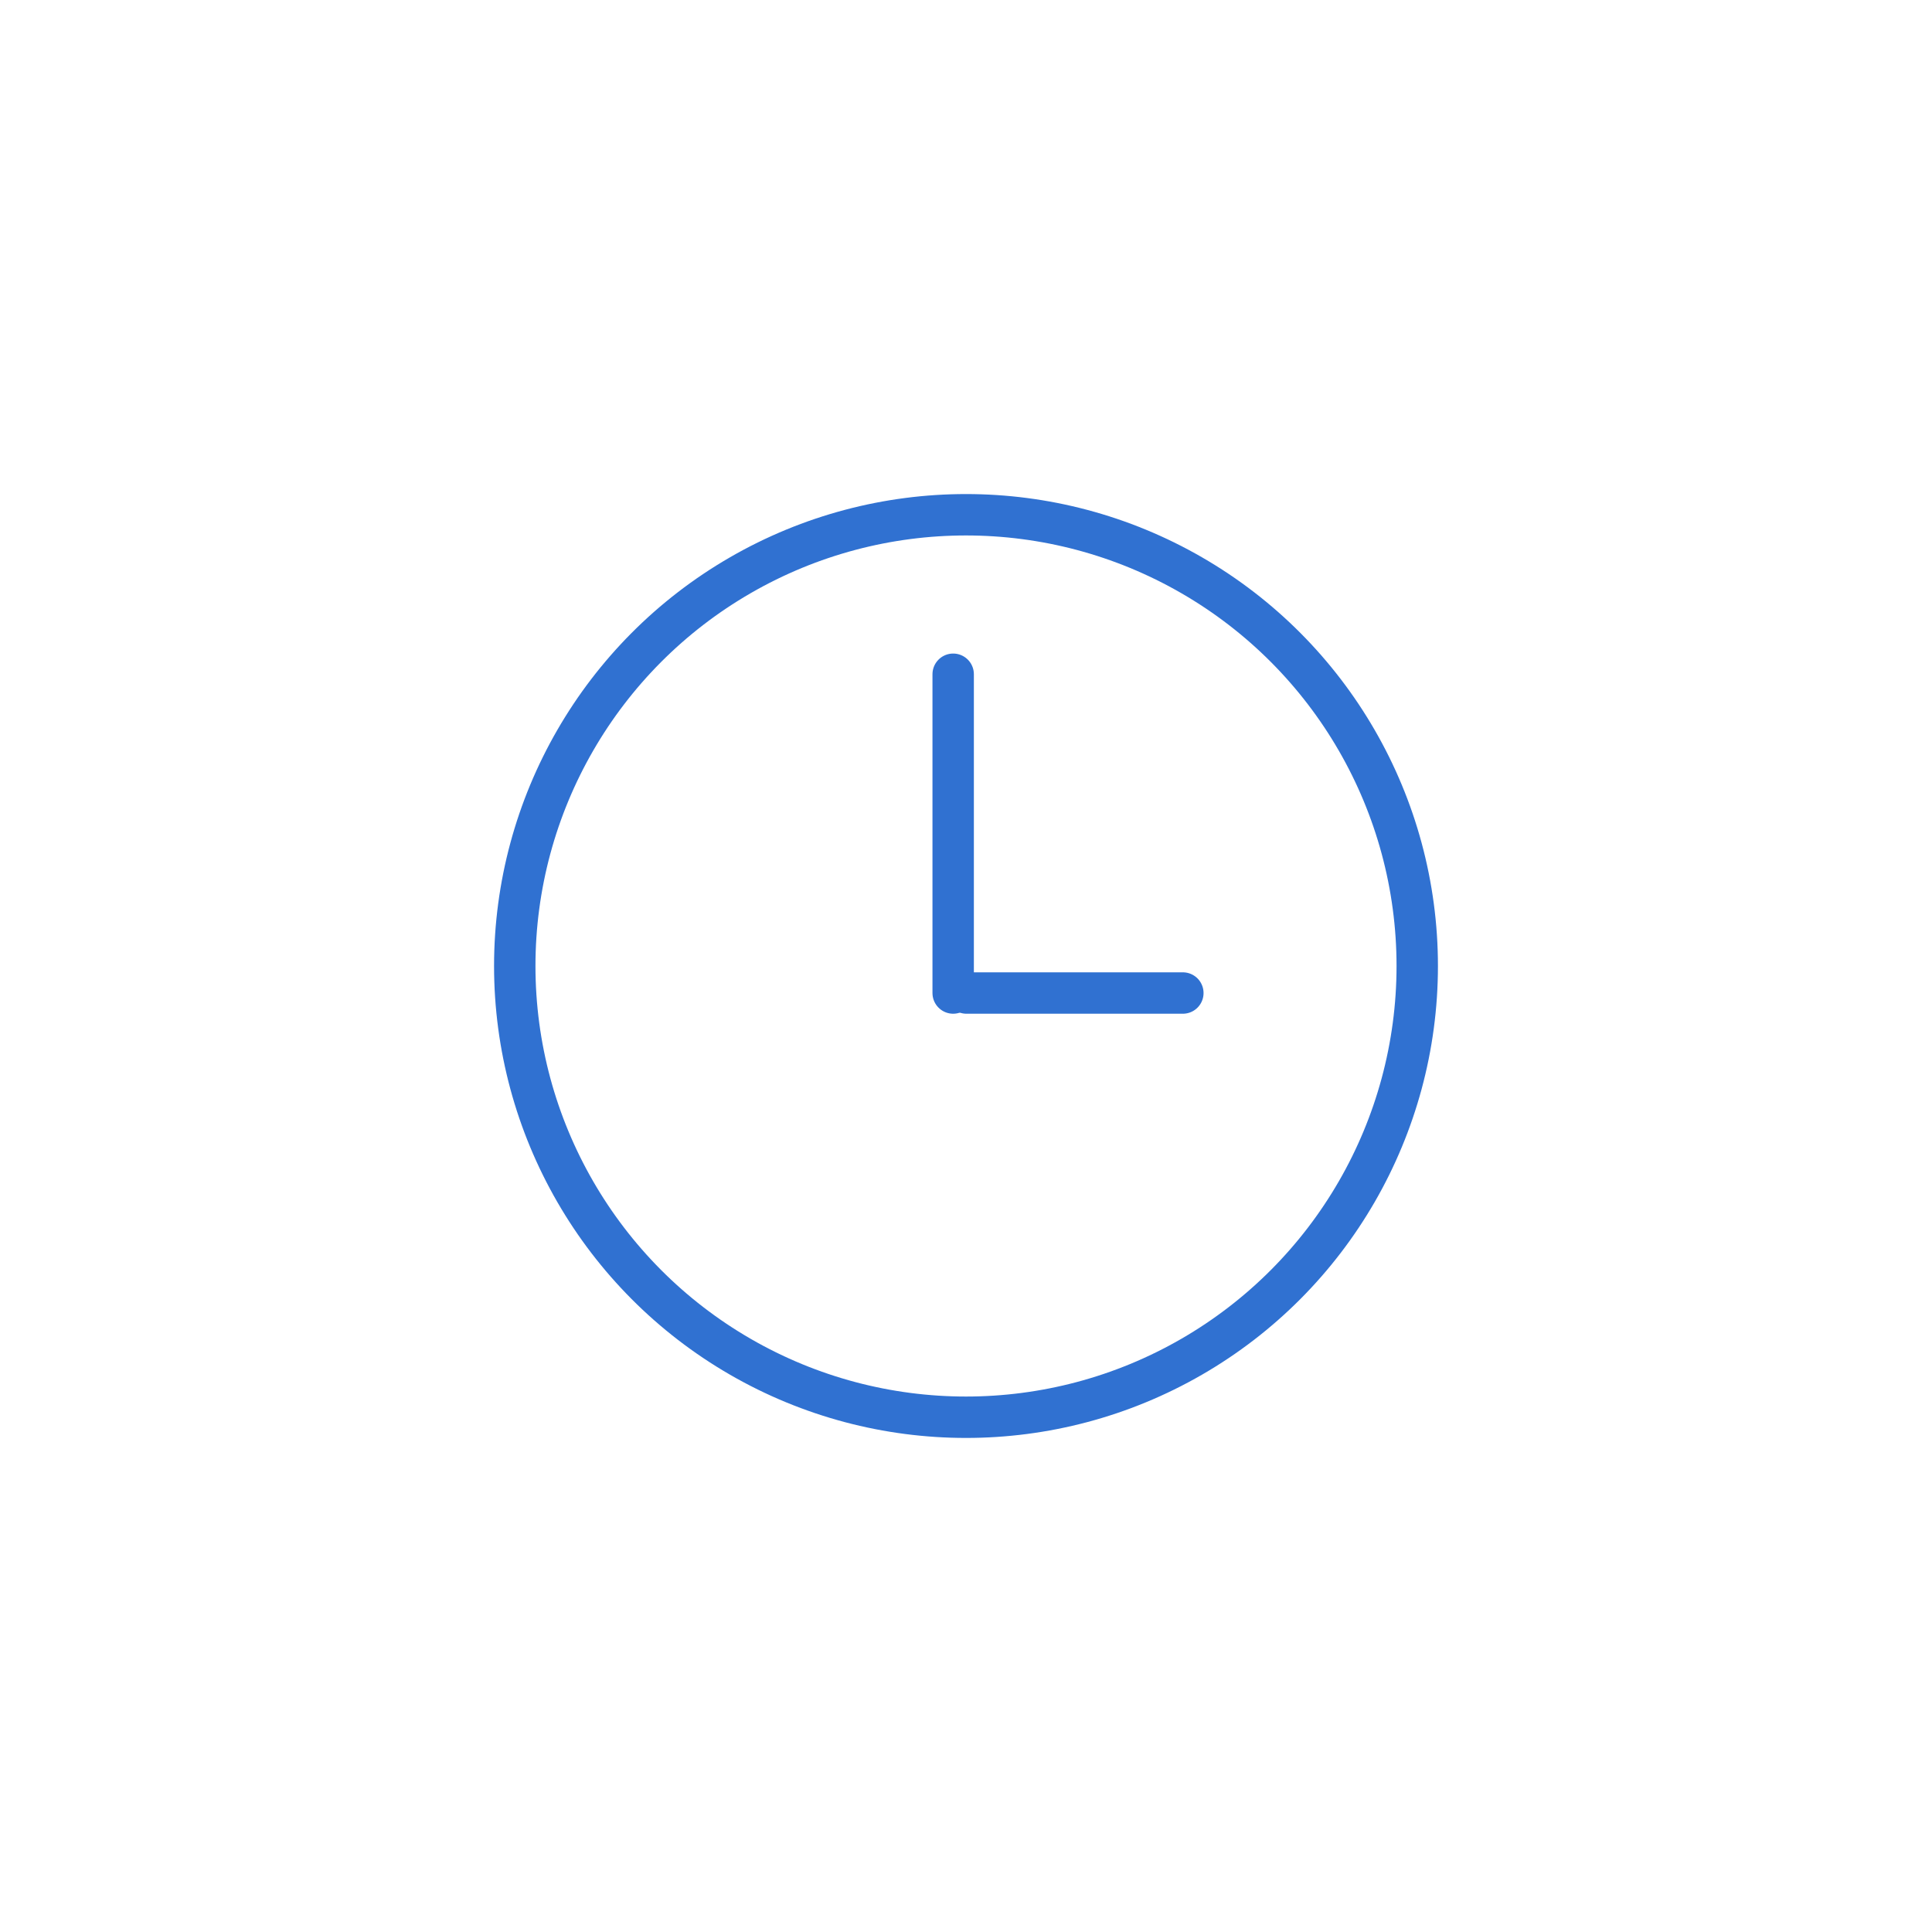 <?xml version="1.0" encoding="UTF-8"?> <svg xmlns="http://www.w3.org/2000/svg" width="700" height="700" viewBox="0 0 700 700" fill="none"> <circle cx="350" cy="350" r="163.493" stroke="#3071D1" stroke-width="15"></circle> <line x1="345.353" y1="244.292" x2="345.353" y2="359.791" stroke="#3071D1" stroke-width="15" stroke-linecap="round"></line> <line x1="350.171" y1="359.792" x2="428.569" y2="359.792" stroke="#3071D1" stroke-width="15" stroke-linecap="round"></line> </svg> 